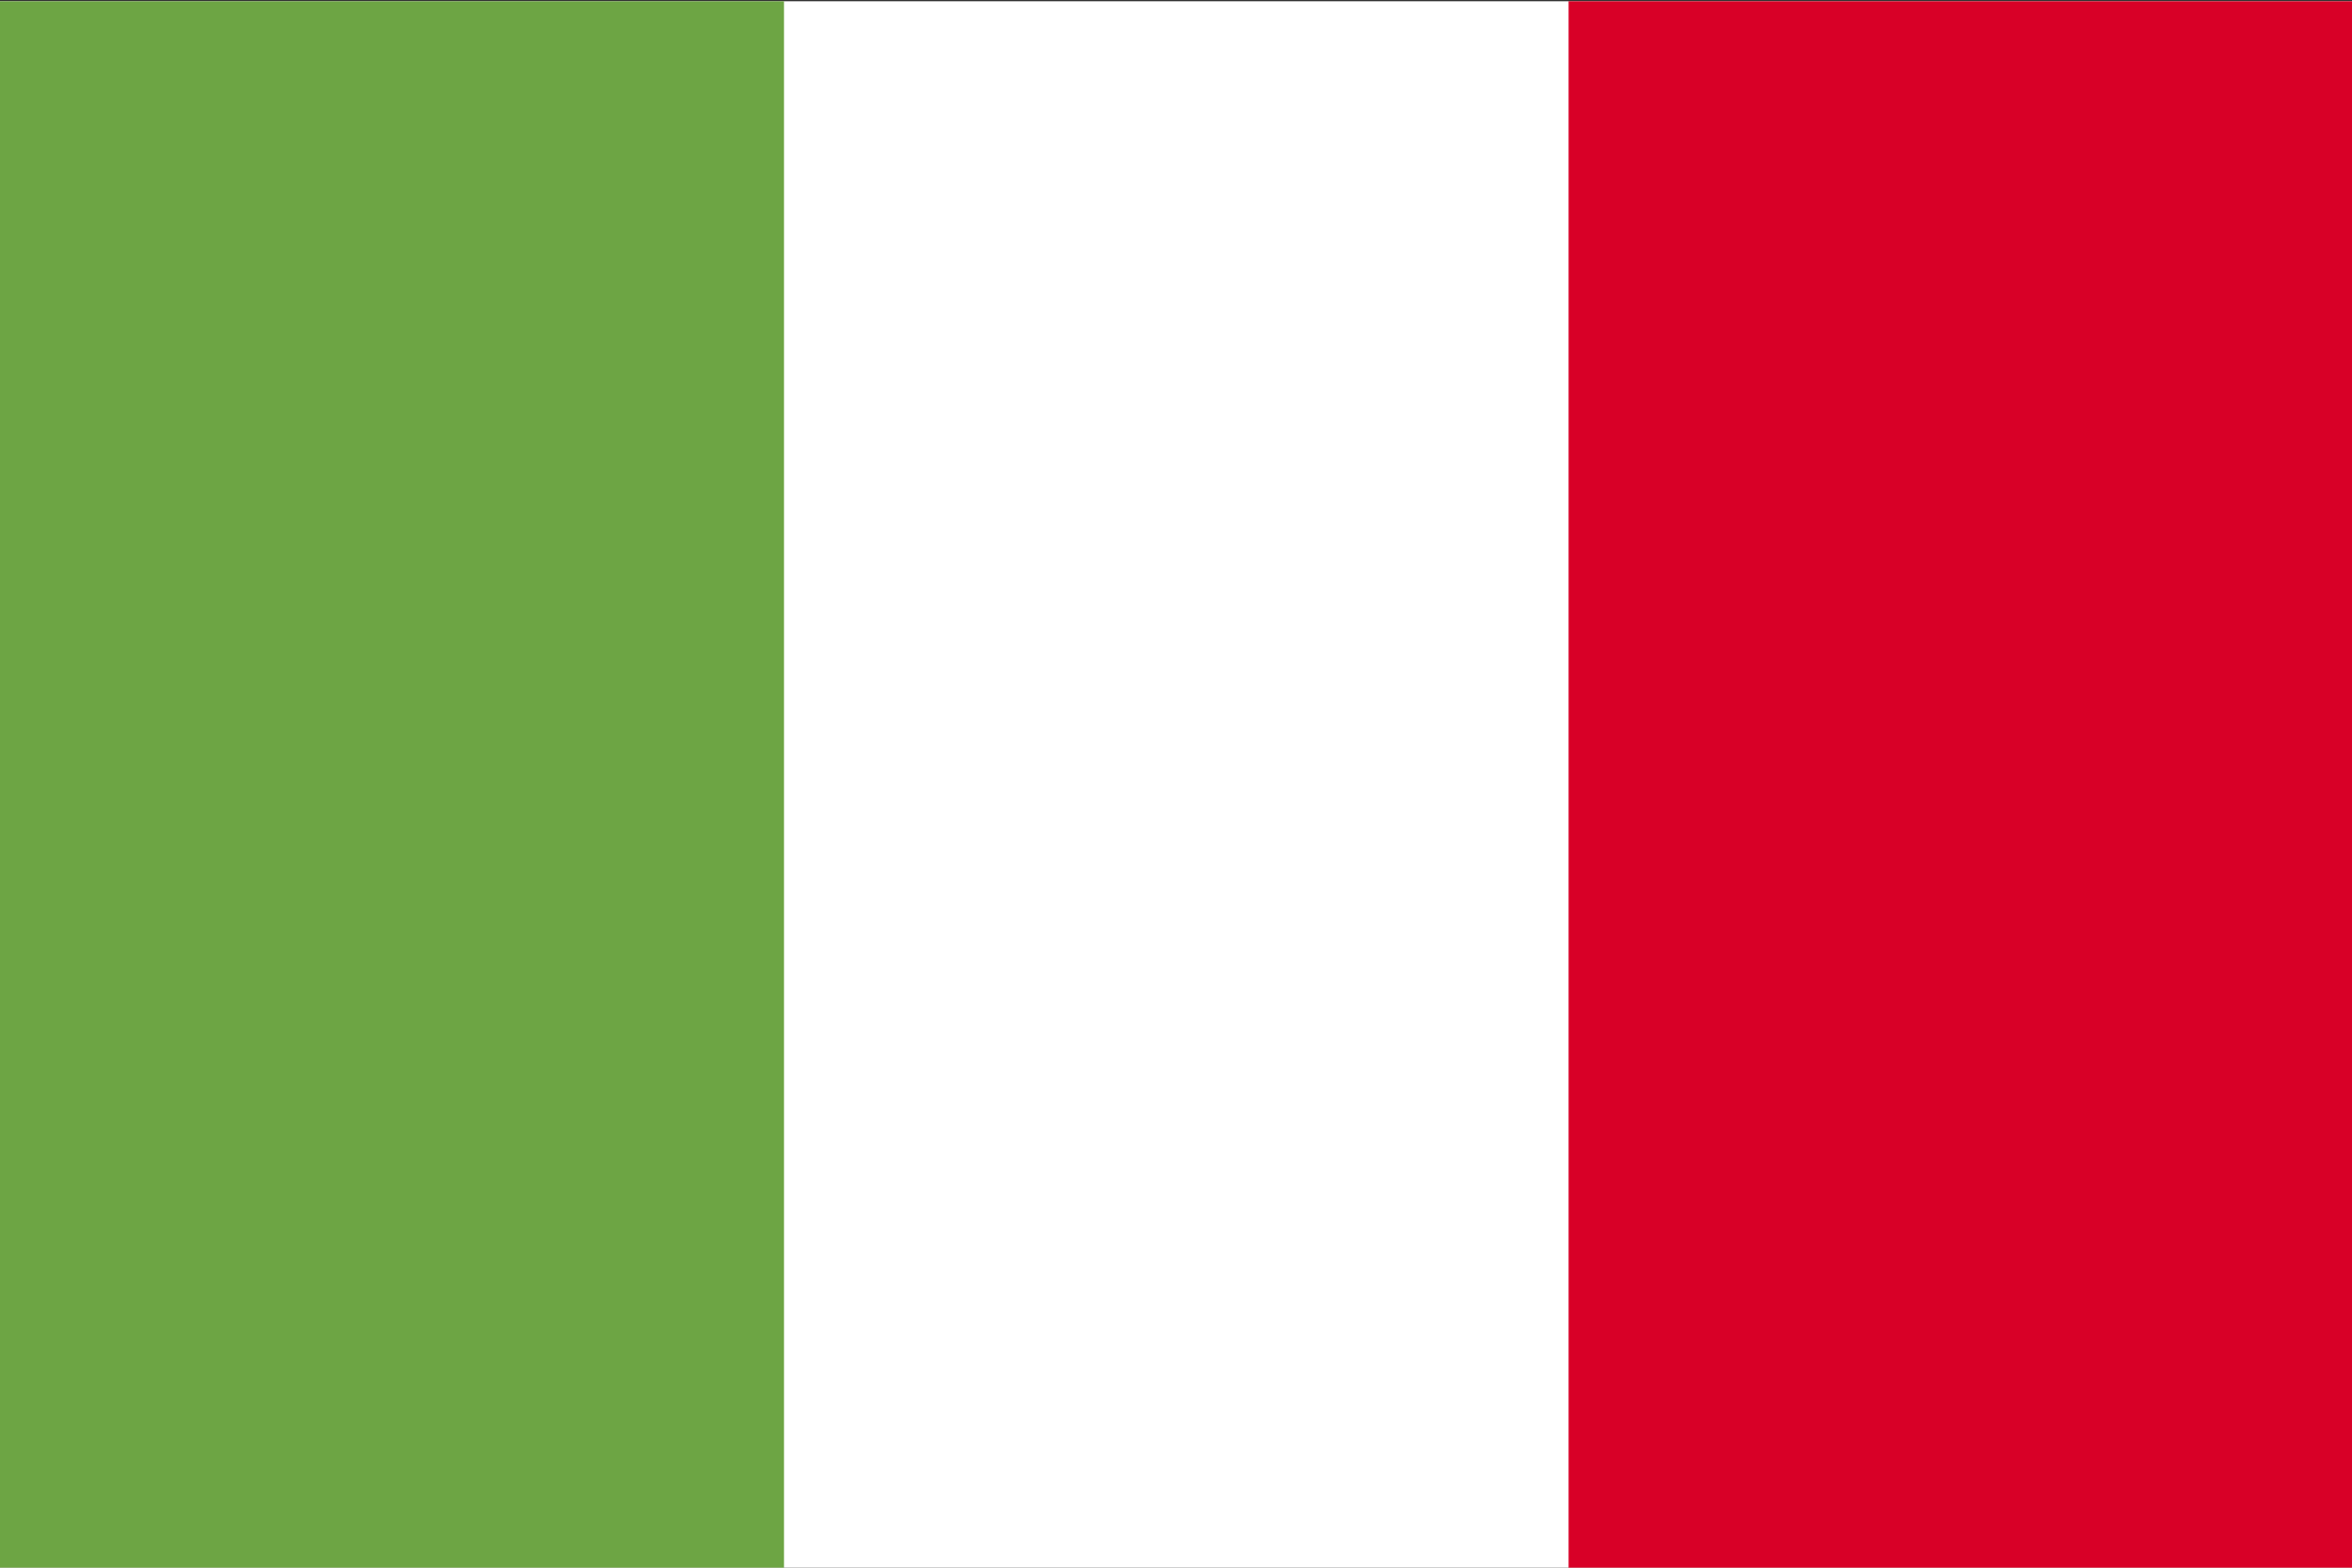 <?xml version="1.0" encoding="utf-8"?>
<svg xmlns="http://www.w3.org/2000/svg" width="24" height="16" viewBox="0 0 24 16" fill="none">
  <rect x="0" y="0" width="24" height="16" fill="#333333" stroke="none"/>
  <g clip-path="url(#clip0_3666_44981)">
    <path d="M16 0.013H0V16.013H24V0.013H16Z" fill="white"/>
    <path d="M0 0.013H8V16.013H0V0.013Z" fill="#6DA544"/>
    <path d="M16.006 0.013H24.006V16.013H16.006V0.013Z" fill="#D80027"/>
  </g>
  <defs>
    <clipPath id="clip0_3666_44981">
      <rect width="24" height="16" fill="white"/>
    </clipPath>
  </defs>
</svg>